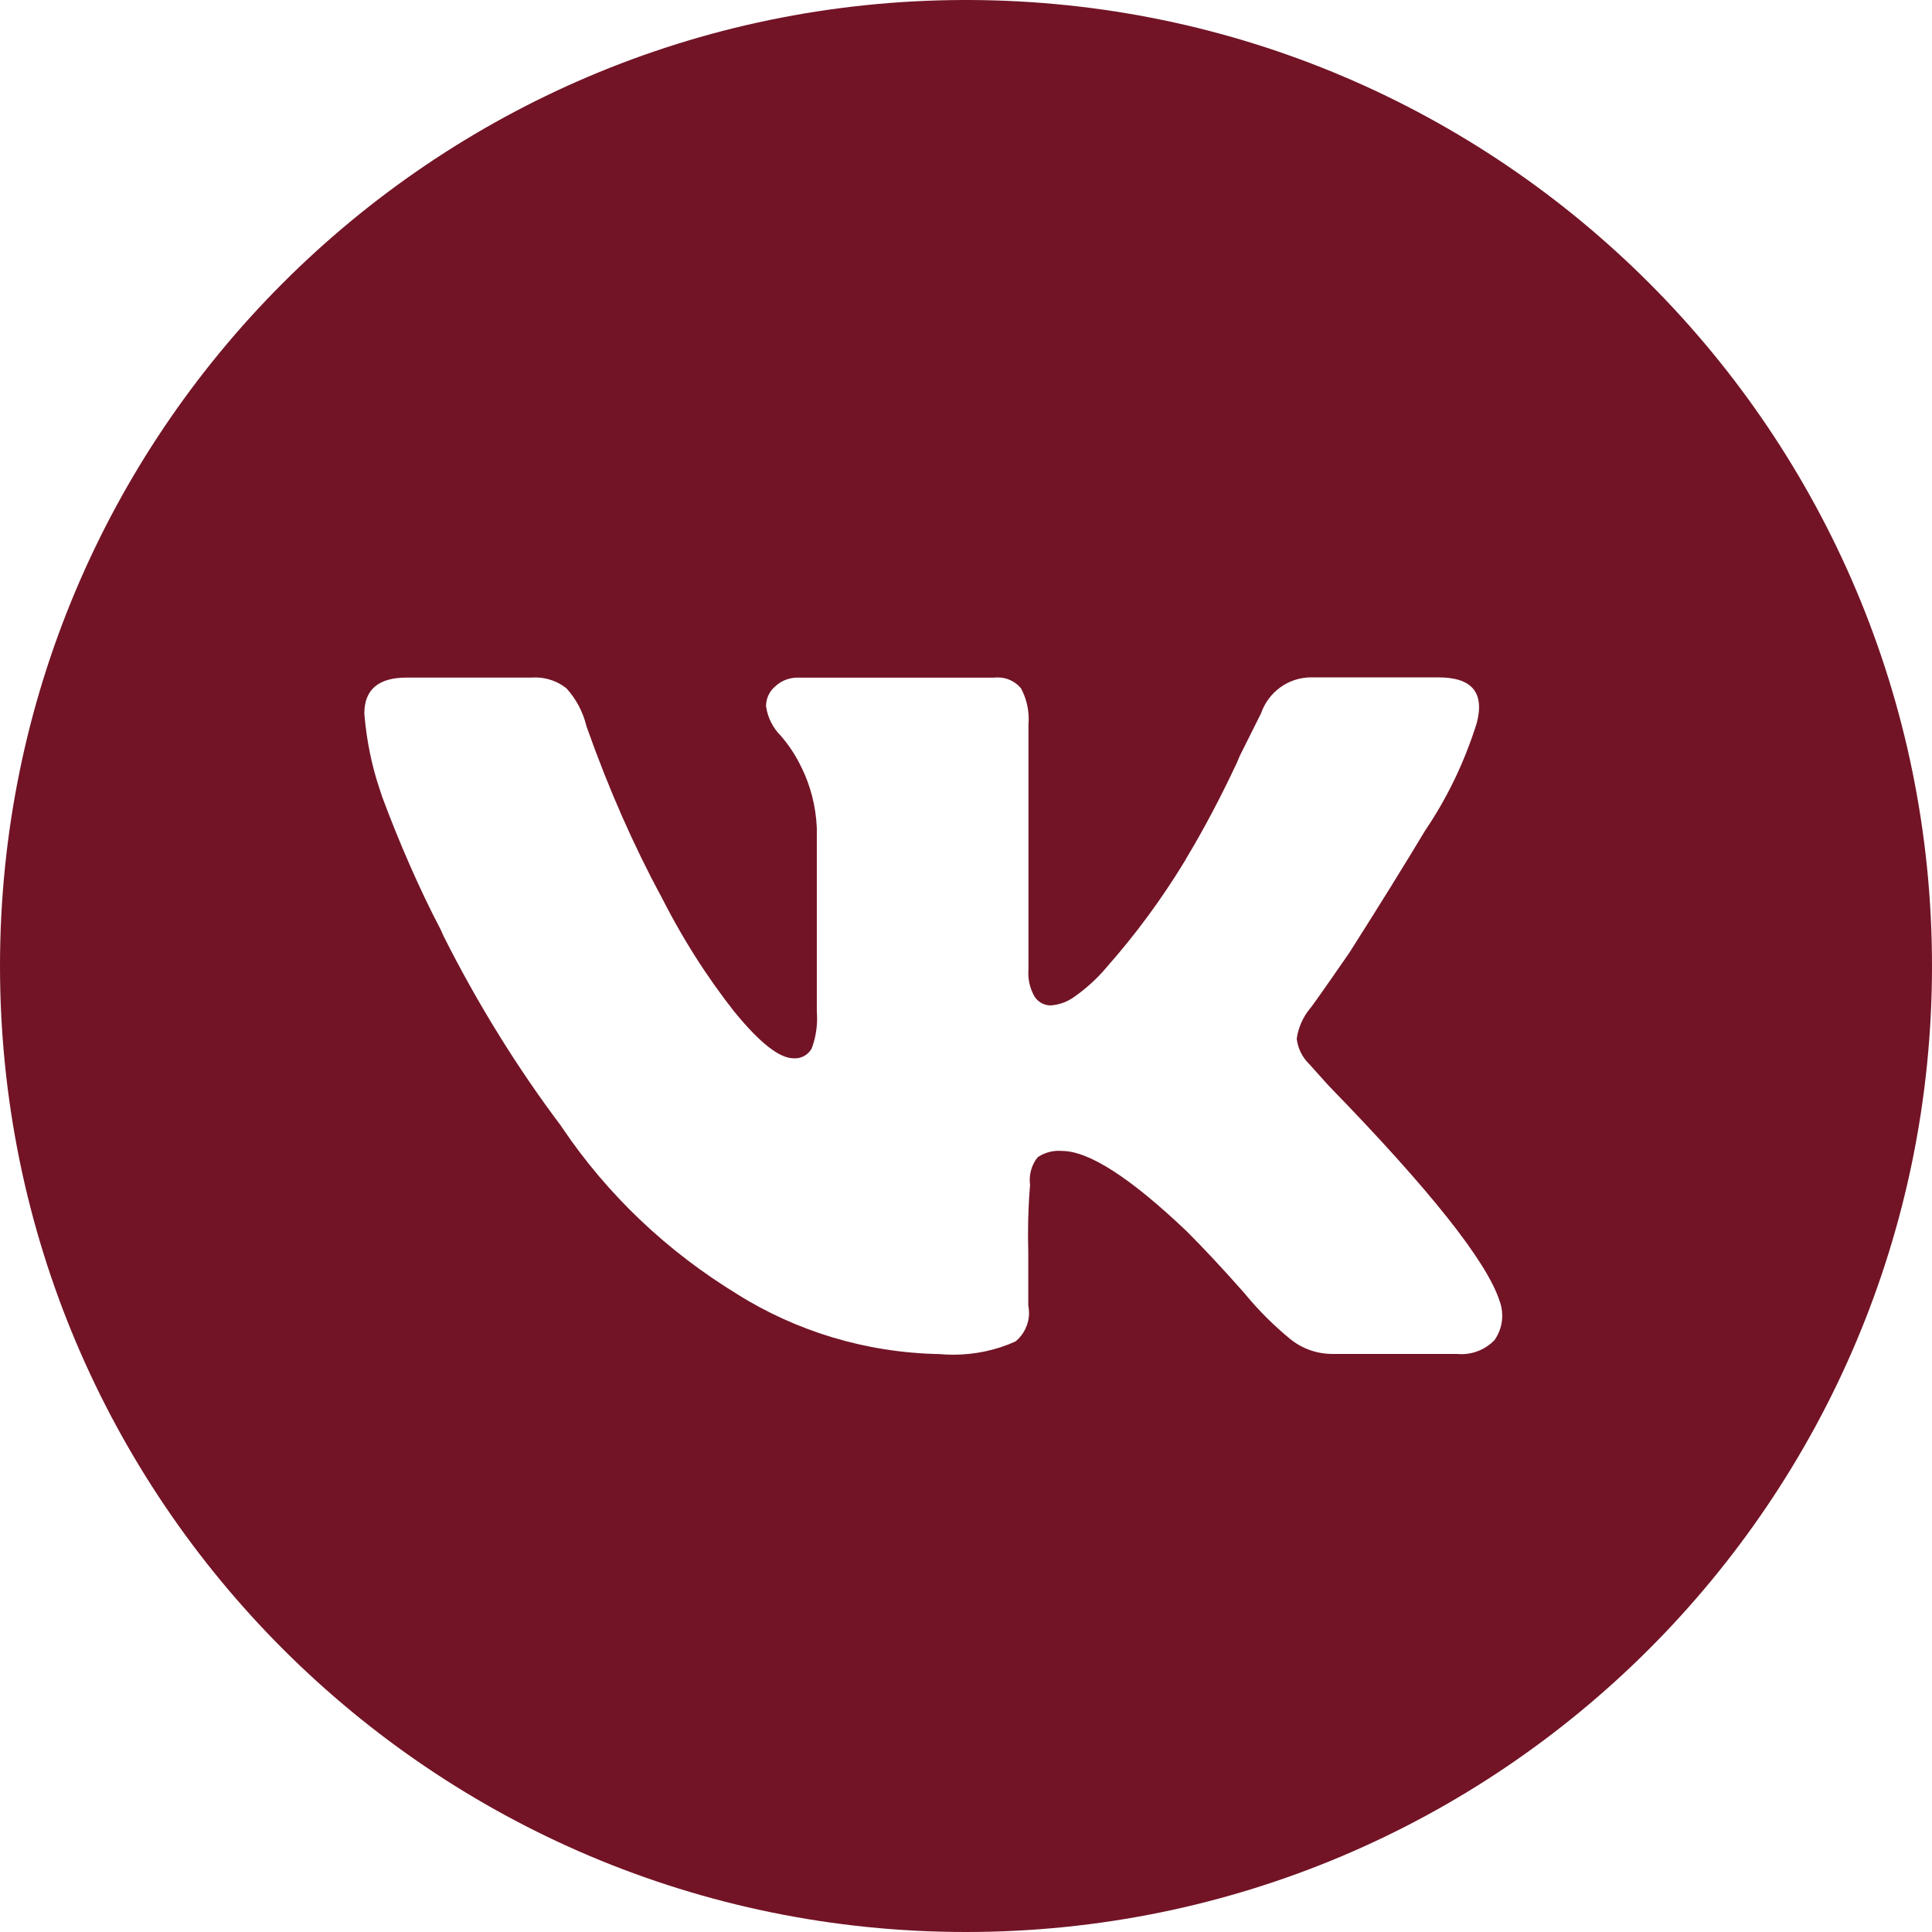 <?xml version="1.0" encoding="UTF-8"?> <svg xmlns="http://www.w3.org/2000/svg" width="200" height="200" viewBox="0 0 200 200" fill="none"><path fill-rule="evenodd" clip-rule="evenodd" d="M100.246 0C155.359 0.133 200 44.854 200 100C200 155.232 155.232 200 100 200C44.768 200 0 155.226 0 100C0 44.854 44.641 0.133 99.768 0H100.246ZM135.743 70.12C133.342 70.12 131.3 71.661 130.539 73.85L128.35 78.229L128.045 78.951C126.391 82.49 124.565 85.936 122.876 88.734L122.685 89.078C120.289 93.034 117.54 96.755 114.561 100.123L114.541 100.148C113.545 101.33 112.397 102.375 111.064 103.292C110.403 103.739 109.617 104.021 108.758 104.08C108.081 104.08 107.482 103.736 107.124 103.206L107.133 103.226C106.701 102.504 106.451 101.655 106.451 100.751C106.451 100.614 106.456 100.477 106.466 100.359V74.989C106.481 74.808 106.49 74.626 106.49 74.439C106.49 73.271 106.191 72.167 105.685 71.244L105.68 71.239C105.111 70.561 104.252 70.129 103.295 70.129C103.167 70.129 103.044 70.134 102.936 70.149H82.544C81.675 70.149 80.88 70.478 80.286 71.023L80.281 71.028C79.683 71.519 79.299 72.27 79.299 73.104L79.304 73.133C79.476 74.312 80.026 75.367 80.831 76.172L80.816 76.153C81.685 77.149 82.417 78.268 83.025 79.564L82.986 79.471C83.904 81.351 84.454 83.448 84.557 85.691V104.703L84.57 104.881C84.581 105.059 84.586 105.239 84.586 105.42C84.586 106.549 84.375 107.634 84.012 108.567L84.007 108.576C83.664 109.165 83.03 109.558 82.304 109.558C82.245 109.558 82.191 109.558 82.147 109.553C80.68 109.553 78.638 107.946 76.02 104.733L76.133 104.885C73.149 101.1 70.532 97.001 68.166 92.239L68.495 92.912C65.599 87.512 63.08 81.876 60.704 75.166L60.69 75.107C60.332 73.638 59.608 72.32 58.63 71.246C58.631 71.247 58.632 71.248 58.633 71.249L58.623 71.239C58.625 71.241 58.627 71.244 58.63 71.246C57.742 70.546 56.619 70.129 55.403 70.129C55.261 70.129 55.123 70.134 55.005 70.144H42.095C39.175 70.144 37.716 71.384 37.716 73.865L37.726 73.988C37.952 76.683 38.496 79.285 39.247 81.523L39.542 82.431C41.388 87.409 43.528 92.249 45.595 96.186L45.938 96.942C49.473 103.972 53.621 110.638 58.068 116.539L58.201 116.745C62.884 123.676 69.03 129.543 76.447 134.049L76.276 133.951C82.367 137.764 89.533 140.027 97.258 140.175C97.724 140.216 98.195 140.239 98.675 140.239C101.017 140.239 103.236 139.729 105.135 138.86L105.14 138.855C105.985 138.153 106.525 137.092 106.525 135.905C106.525 135.635 106.495 135.369 106.446 135.139V129.533C106.431 128.953 106.421 128.374 106.421 127.79C106.421 125.983 106.5 124.196 106.632 122.657C106.632 122.66 106.632 122.662 106.633 122.665V122.645C106.632 122.649 106.632 122.653 106.632 122.657C106.608 122.488 106.598 122.323 106.598 122.149C106.598 121.261 106.907 120.437 107.417 119.799C108.038 119.377 108.789 119.131 109.593 119.131C109.715 119.131 109.833 119.135 109.936 119.145C112.711 119.145 117.015 121.917 122.847 127.461C124.598 129.209 126.604 131.36 128.865 133.916L128.909 133.975C130.294 135.654 131.84 137.2 133.578 138.629L133.563 138.619C134.756 139.581 136.278 140.16 137.932 140.16H150.853C150.995 140.175 151.147 140.18 151.294 140.18C152.629 140.18 153.837 139.63 154.701 138.742L154.691 138.756C155.207 138.035 155.511 137.156 155.511 136.204C155.511 135.659 155.413 135.139 155.241 134.687C153.929 130.6 148.02 123.157 137.515 112.361L135.551 110.172C134.849 109.494 134.368 108.586 134.236 107.545L134.241 107.511C134.403 106.367 134.874 105.327 135.551 104.477C135.705 104.343 137.091 102.38 139.709 98.587C142.74 93.817 145.35 89.609 147.54 85.962C149.757 82.686 151.529 79.08 152.846 74.94H152.85C153.721 71.73 152.412 70.124 148.923 70.124H136.023C135.929 70.12 135.836 70.12 135.743 70.12Z" fill="#721426"></path></svg> 